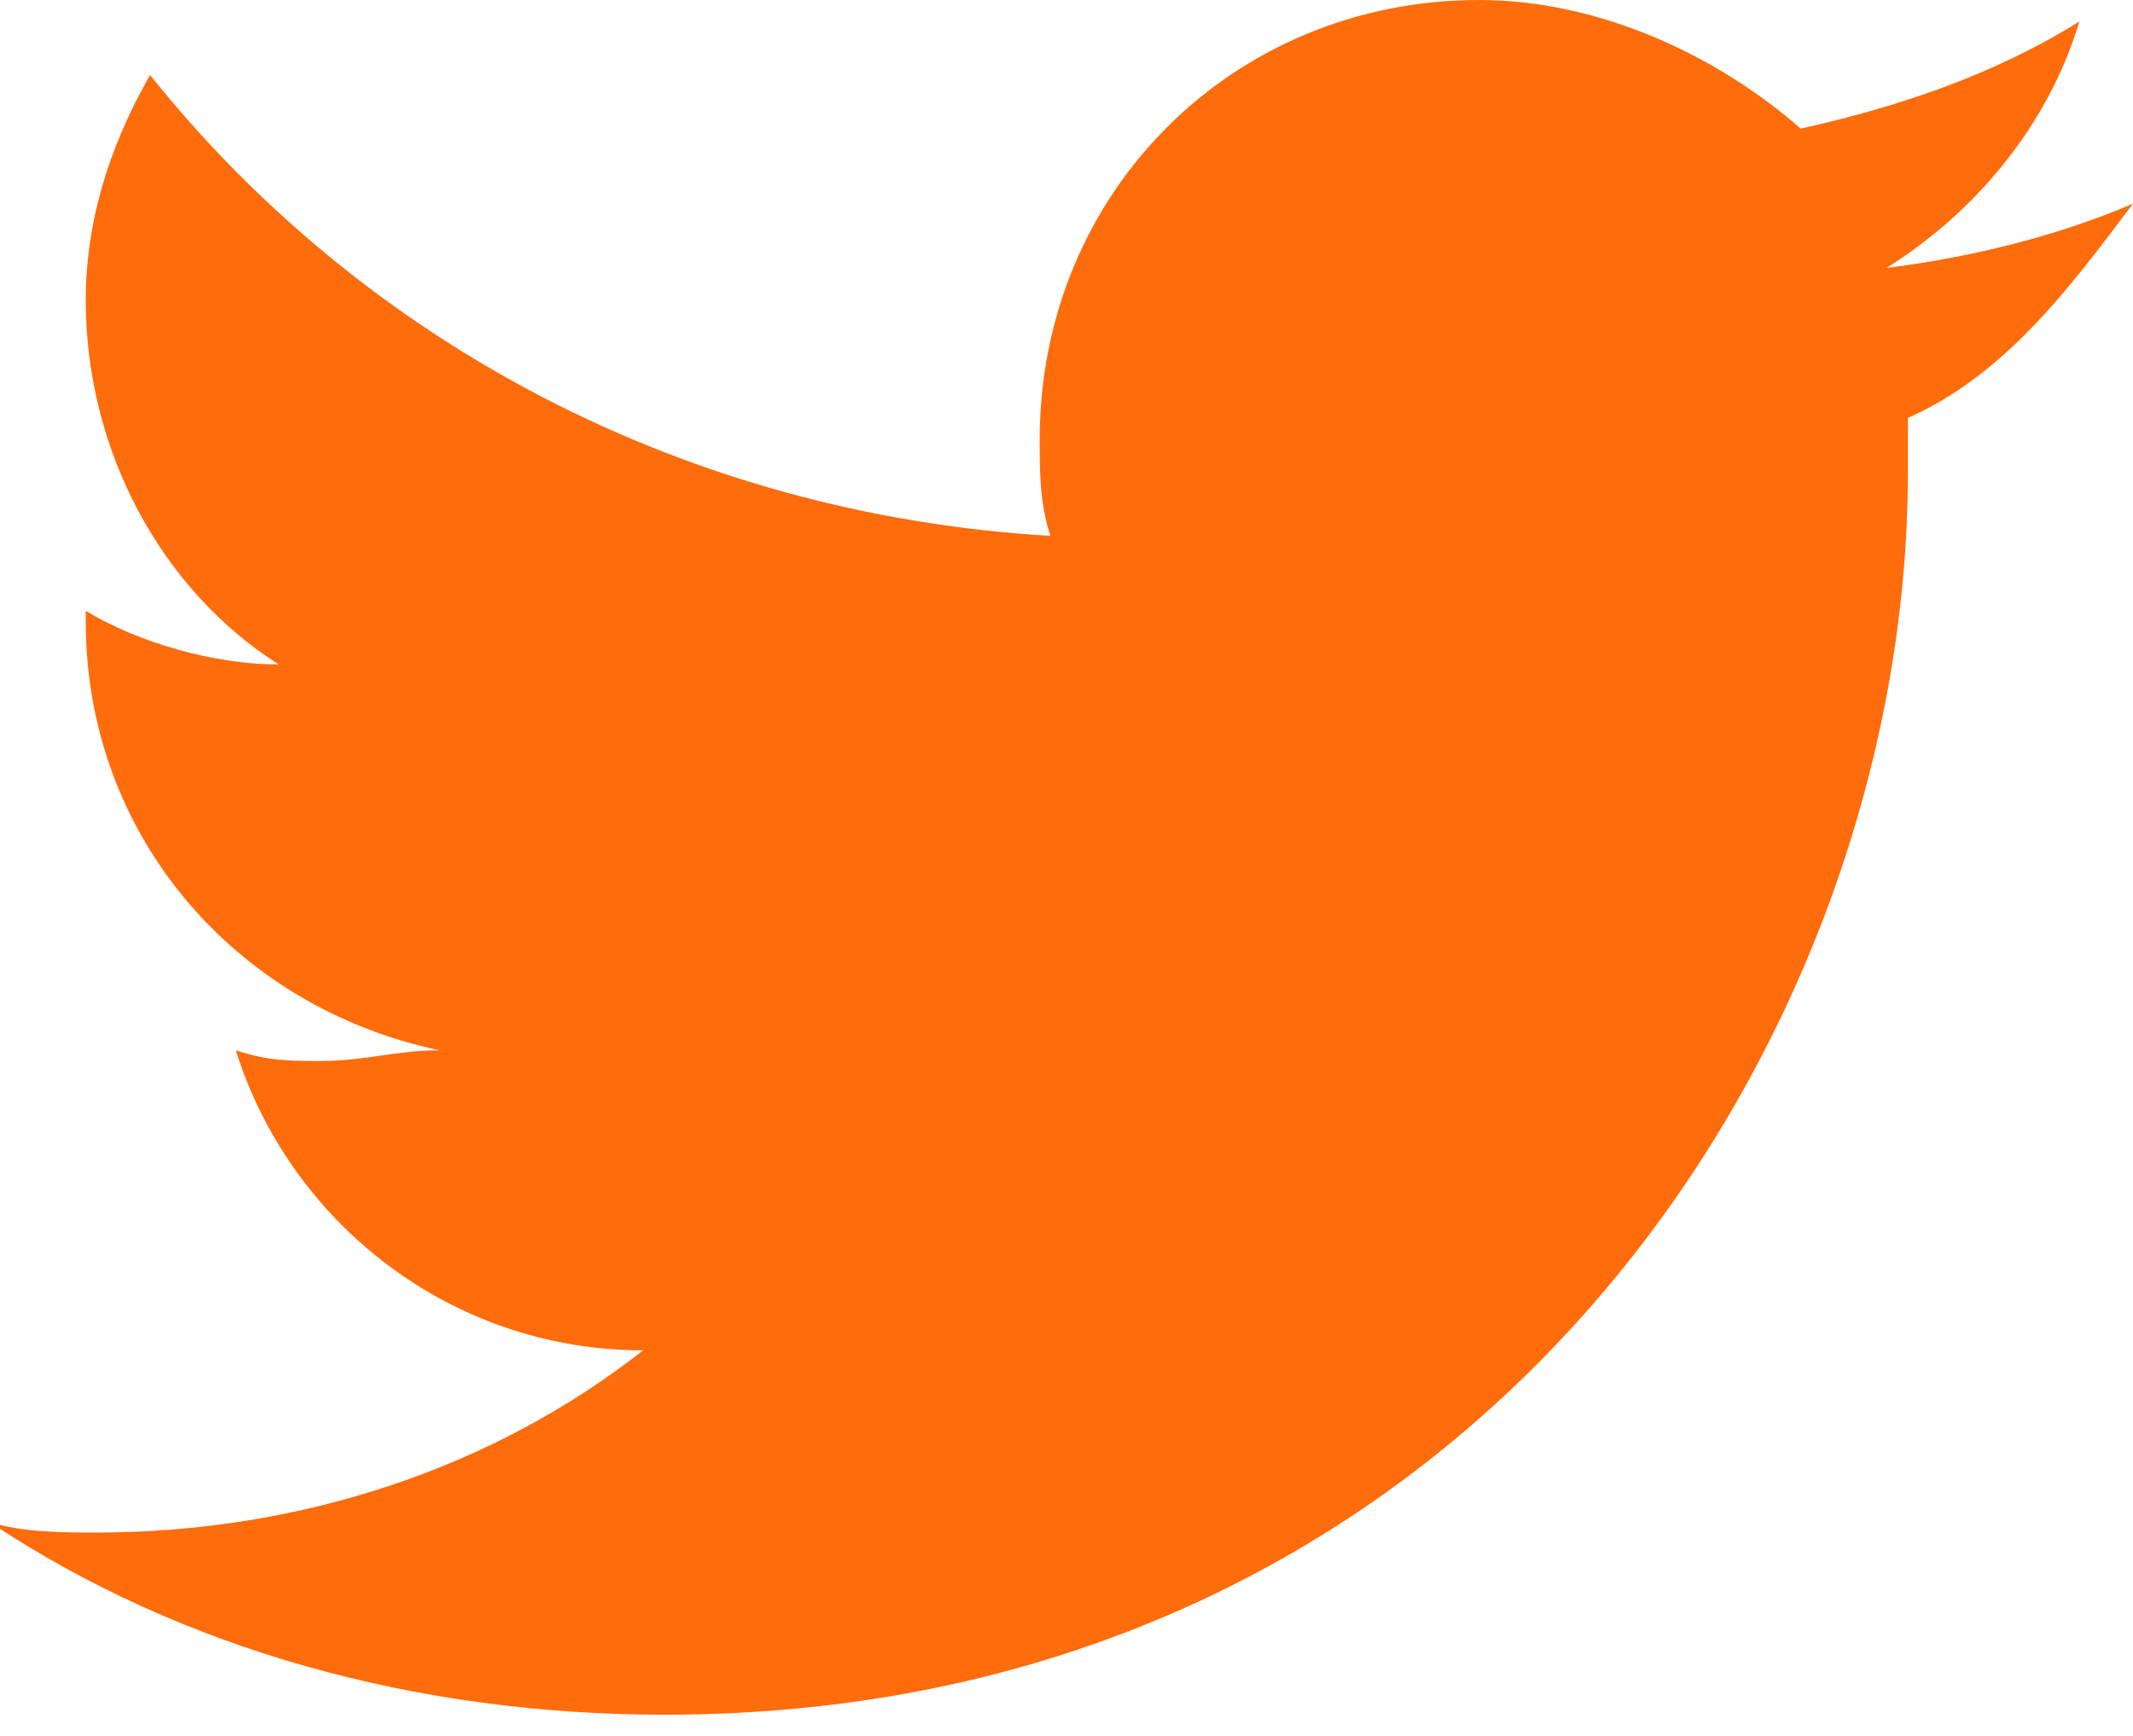 <svg xmlns="http://www.w3.org/2000/svg" viewBox="0 0 19.9 16.2"><path fill="#FF6C0C" d="M19.9 1.9c-.7.3-1.5.5-2.3.6.8-.5 1.5-1.3 1.8-2.3-.8.5-1.7.8-2.6 1-.8-.7-1.9-1.2-3-1.2-2.3 0-4.1 1.8-4.1 4.1 0 .3 0 .6.1.9C6.4 4.8 3.4 3.2 1.4.7 1 1.4.8 2.1.8 2.8c0 1.4.7 2.7 1.8 3.4-.6 0-1.3-.2-1.8-.5v.1c0 2 1.4 3.6 3.3 4-.4 0-.7.1-1.1.1-.3 0-.5 0-.8-.1.5 1.6 2 2.8 3.8 2.8-1.4 1.1-3.2 1.7-5.1 1.7-.3 0-.7 0-1-.1 1.8 1.2 4 1.8 6.3 1.8 7.5 0 11.6-6.2 11.6-11.6v-.5c.9-.4 1.5-1.2 2.1-2z"/></svg>